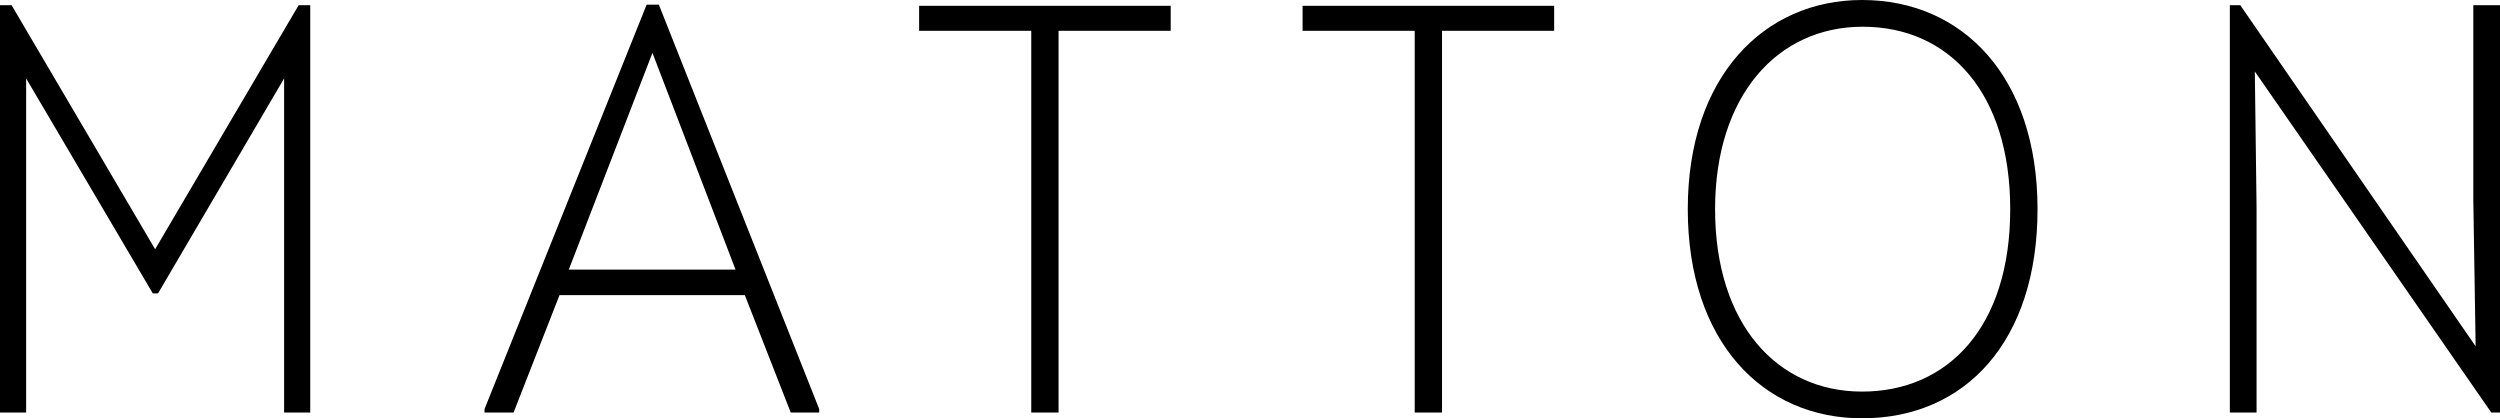 <svg xmlns="http://www.w3.org/2000/svg" width="314.119" height="52.56" viewBox="0 0 314.119 52.56"><path d="M45.114-51.173h-1.46L25.623-20.513,7.592-51.173H6.132V0H9.417V-41.975l15.914,27.01h.657l15.841-27.01V0h3.285ZM70.664,0l5.767-14.746H99.718L105.485,0h3.577V-.438L88.914-51.246H87.381L67.014-.438V0ZM98.55-17.958H77.6L88.111-45.187ZM121.618-51.1v3.139h14.089V0h3.431V-47.961h14.089V-51.1Zm48.18,0v3.139h14.089V0h3.431V-47.961h14.089V-51.1Zm92.345,25.55c0-16.644-9.417-26.28-22.046-26.28-12.337,0-21.9,9.636-21.9,26.28S227.614.73,240.1.73C253.091.73,262.143-8.979,262.143-25.55Zm-40.515,0c0-14.235,7.811-22.922,18.542-22.922,10.877,0,18.542,8.322,18.542,22.922,0,14.892-7.884,22.922-18.615,22.922C229.439-2.628,221.628-11.1,221.628-25.55Zm68.036-.146-.219-17.155L319.156,0h1.1V-51.173h-3.358v24.455l.292,18.4L287.62-51.173h-1.314V0h3.358Z" transform="translate(-6.132 51.83)"/></svg>